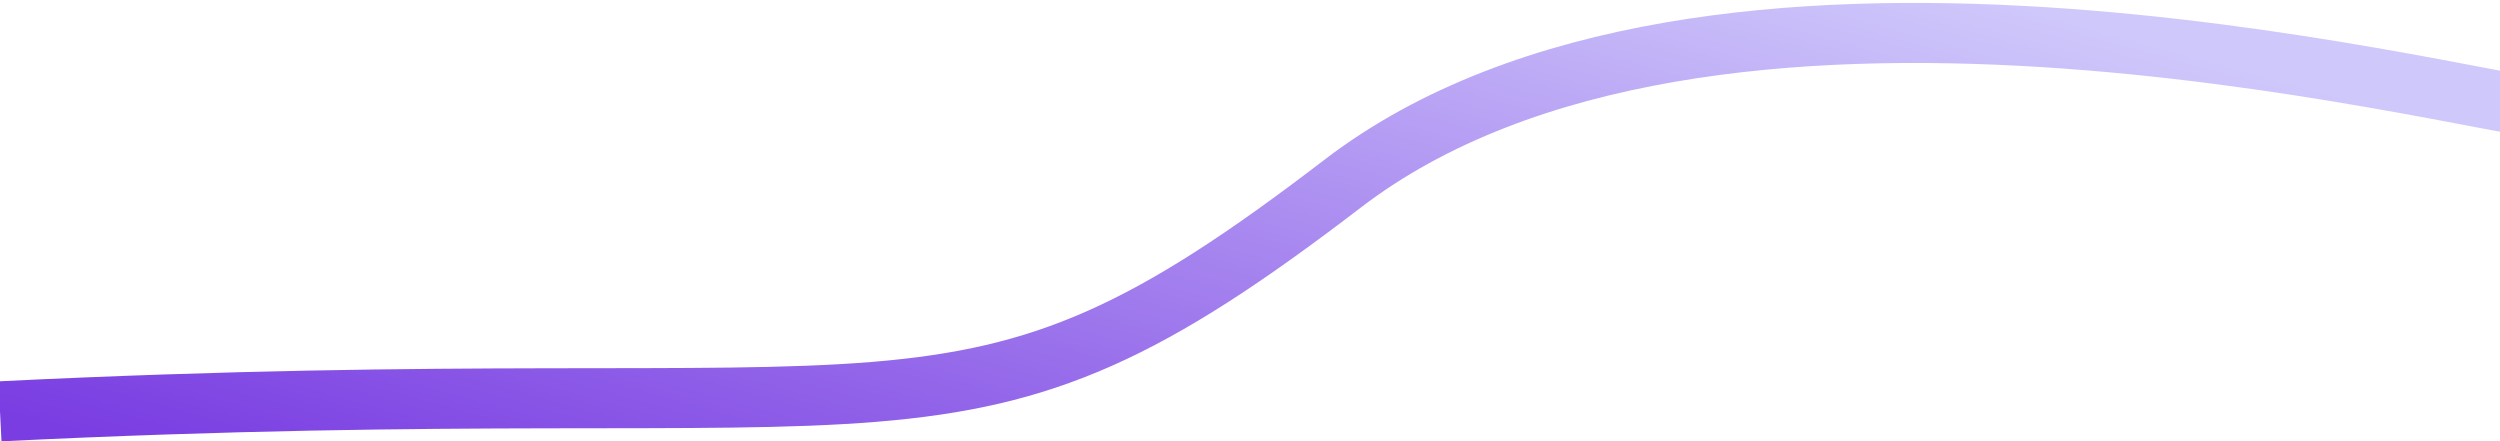 <svg width="555" height="98" viewBox="0 0 555 98" fill="none" xmlns="http://www.w3.org/2000/svg">
<path d="M569.334 24.944C540.948 21.433 379.174 -21.401 298.001 40.817C212.001 106.734 206.493 81.188 0.001 91.314" stroke="url(#paint0_linear_4617_4716)" stroke-width="13.333"/>
<defs>
<linearGradient id="paint0_linear_4617_4716" x1="0.754" y1="91.449" x2="55.446" y2="-106.855" gradientUnits="userSpaceOnUse">
<stop stop-color="#7A3DE2"/>
<stop offset="1" stop-color="#CFC8FB"/>
</linearGradient>
</defs>
</svg>
